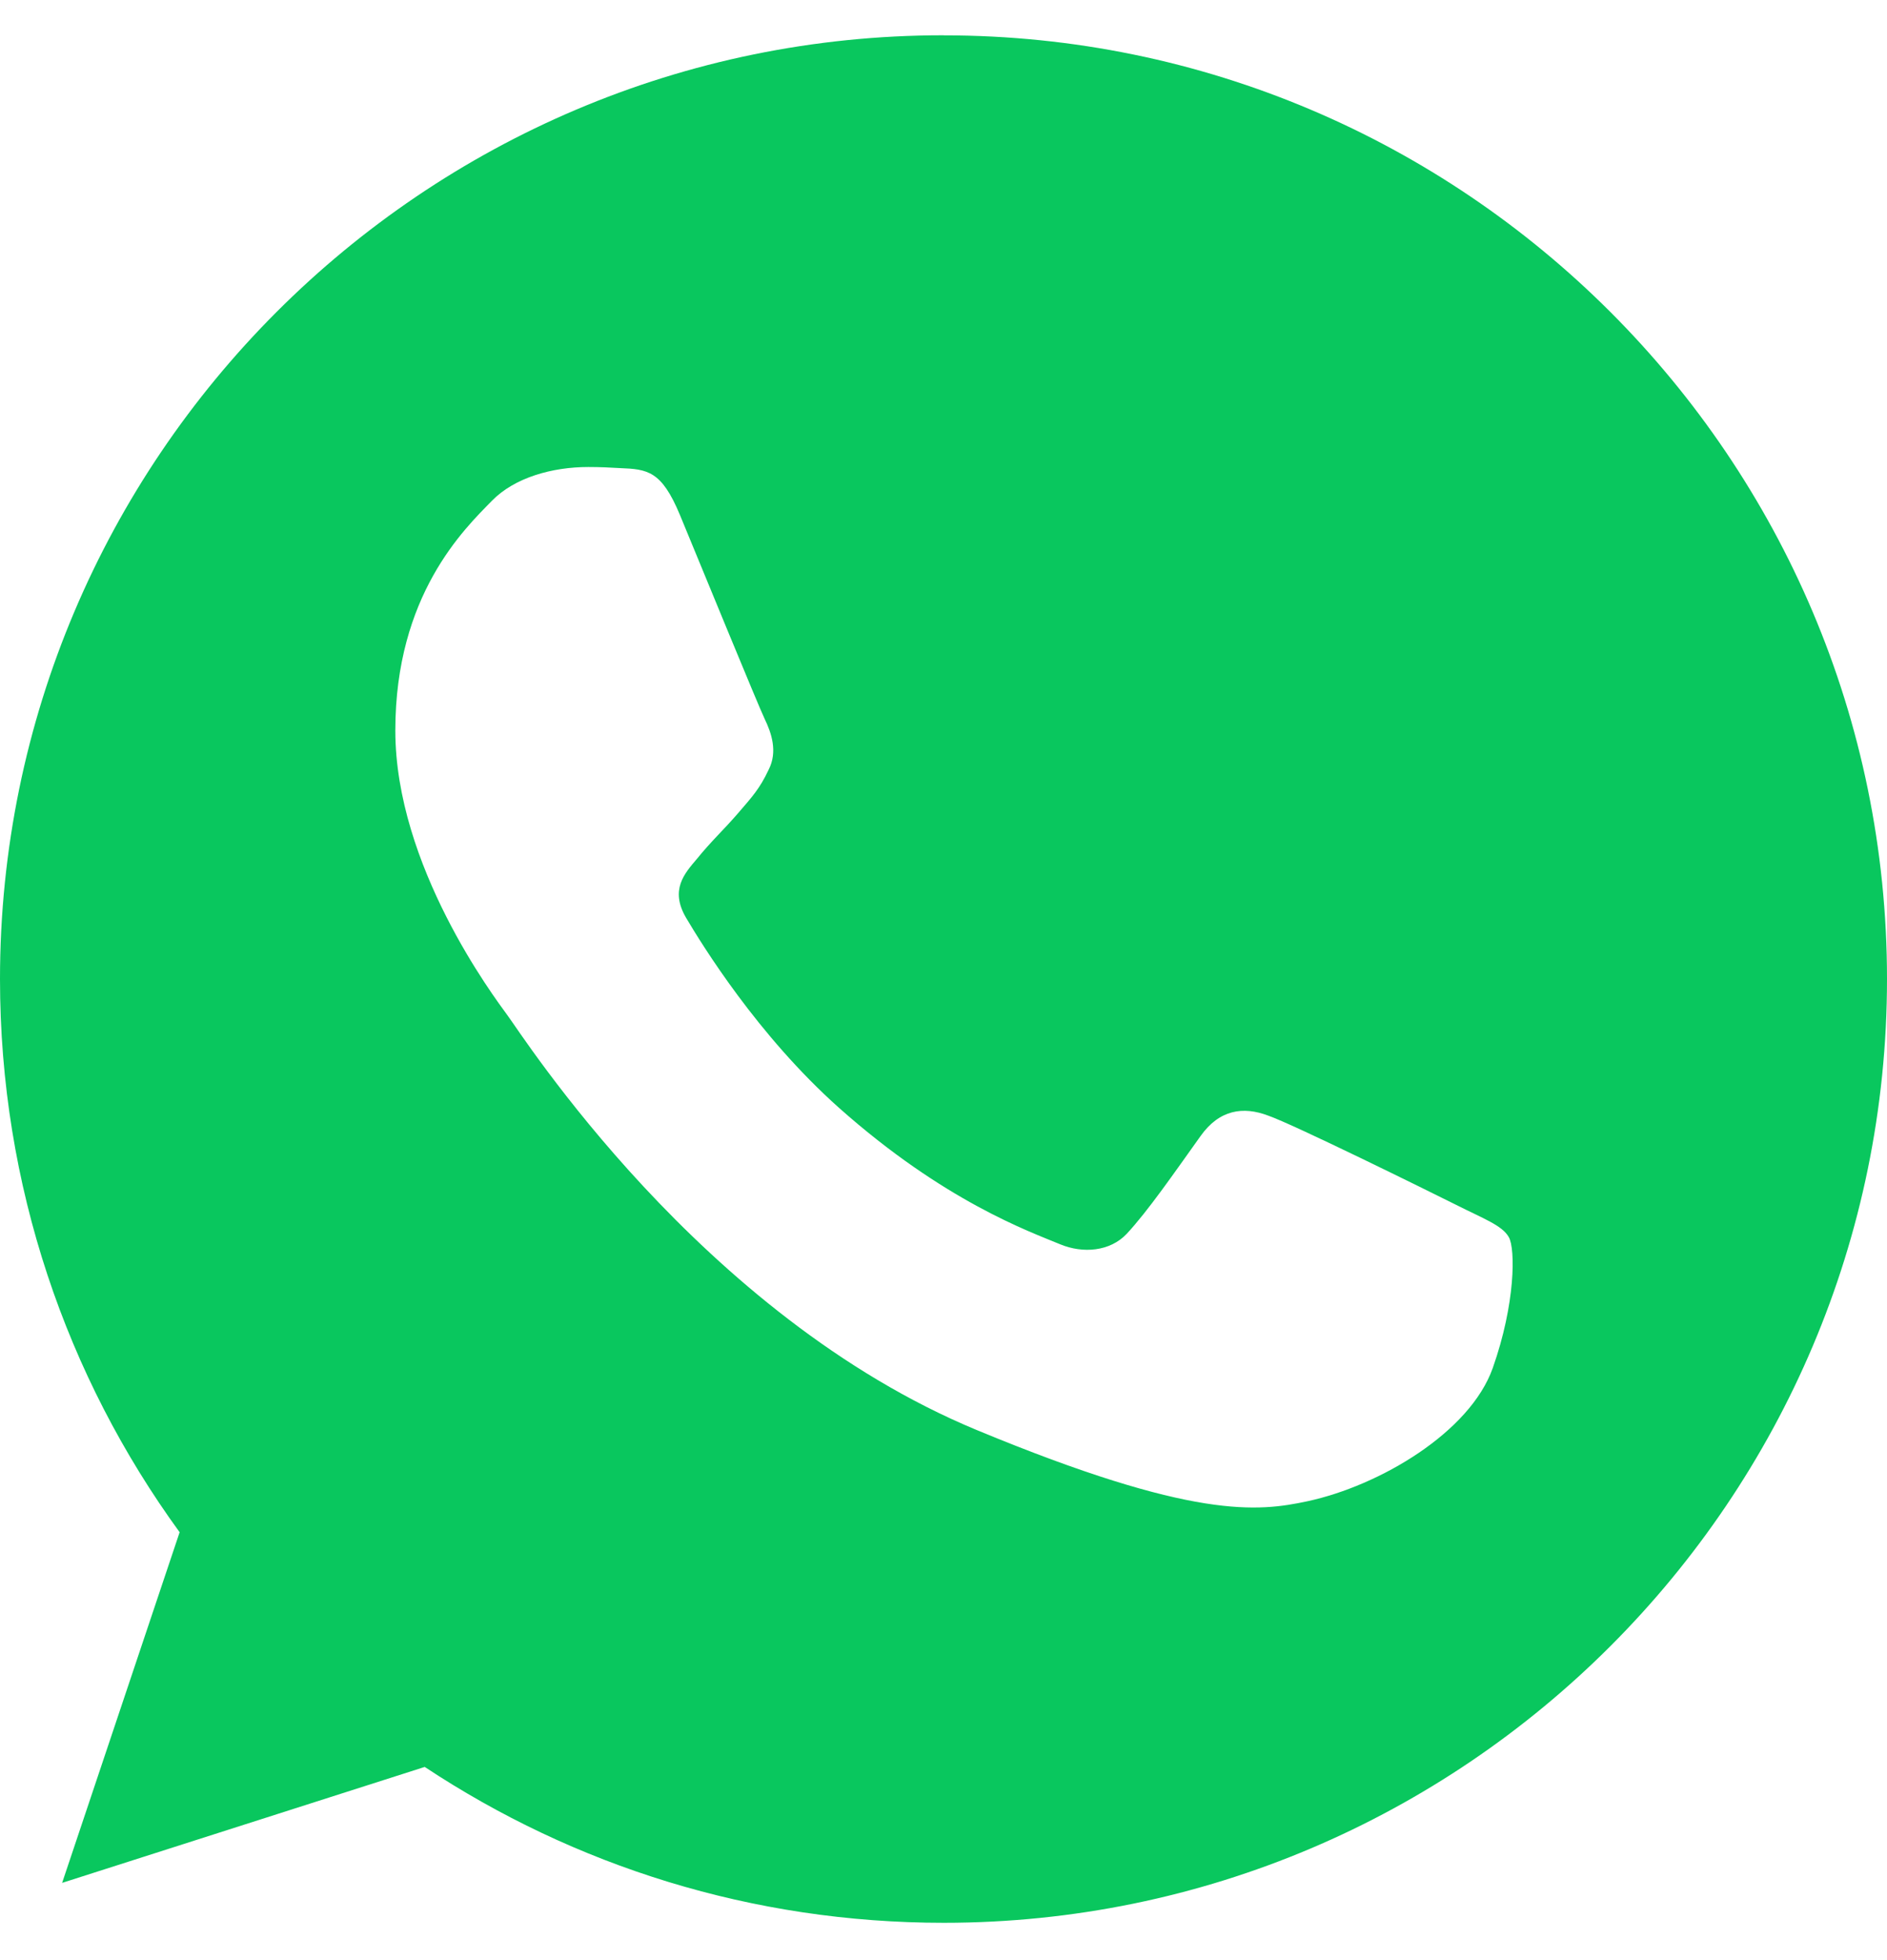 <svg width="26" height="27" viewBox="0 0 26 27" fill="none" xmlns="http://www.w3.org/2000/svg">
<path fill-rule="evenodd" clip-rule="evenodd" d="M9.367 7.09C9.115 6.486 8.924 6.463 8.542 6.448C8.412 6.44 8.267 6.433 8.106 6.433C7.609 6.433 7.09 6.578 6.777 6.899C6.395 7.289 5.447 8.198 5.447 10.063C5.447 11.928 6.807 13.731 6.991 13.984C7.182 14.235 9.642 18.118 13.462 19.7C16.45 20.938 17.336 20.824 18.016 20.679C19.009 20.465 20.254 19.731 20.568 18.844C20.881 17.958 20.881 17.201 20.789 17.041C20.698 16.88 20.445 16.789 20.064 16.597C19.682 16.406 17.825 15.489 17.473 15.367C17.13 15.237 16.801 15.283 16.541 15.65C16.175 16.162 15.816 16.682 15.525 16.995C15.296 17.239 14.922 17.27 14.608 17.14C14.188 16.965 13.012 16.551 11.56 15.26C10.437 14.259 9.673 13.013 9.451 12.639C9.23 12.257 9.428 12.035 9.604 11.829C9.795 11.592 9.978 11.424 10.169 11.202C10.36 10.98 10.467 10.866 10.589 10.606C10.72 10.354 10.628 10.094 10.536 9.903C10.444 9.711 9.68 7.846 9.367 7.09ZM12.996 0.486C5.829 0.486 0 6.317 0 13.486C0 16.329 0.917 18.966 2.475 21.106L0.856 25.936L5.852 24.339C7.908 25.699 10.36 26.486 13.004 26.486C20.171 26.486 26 20.655 26 13.486C26 6.318 20.171 0.487 13.004 0.487L12.996 0.486Z" fill="#09C75E"/>
</svg>
